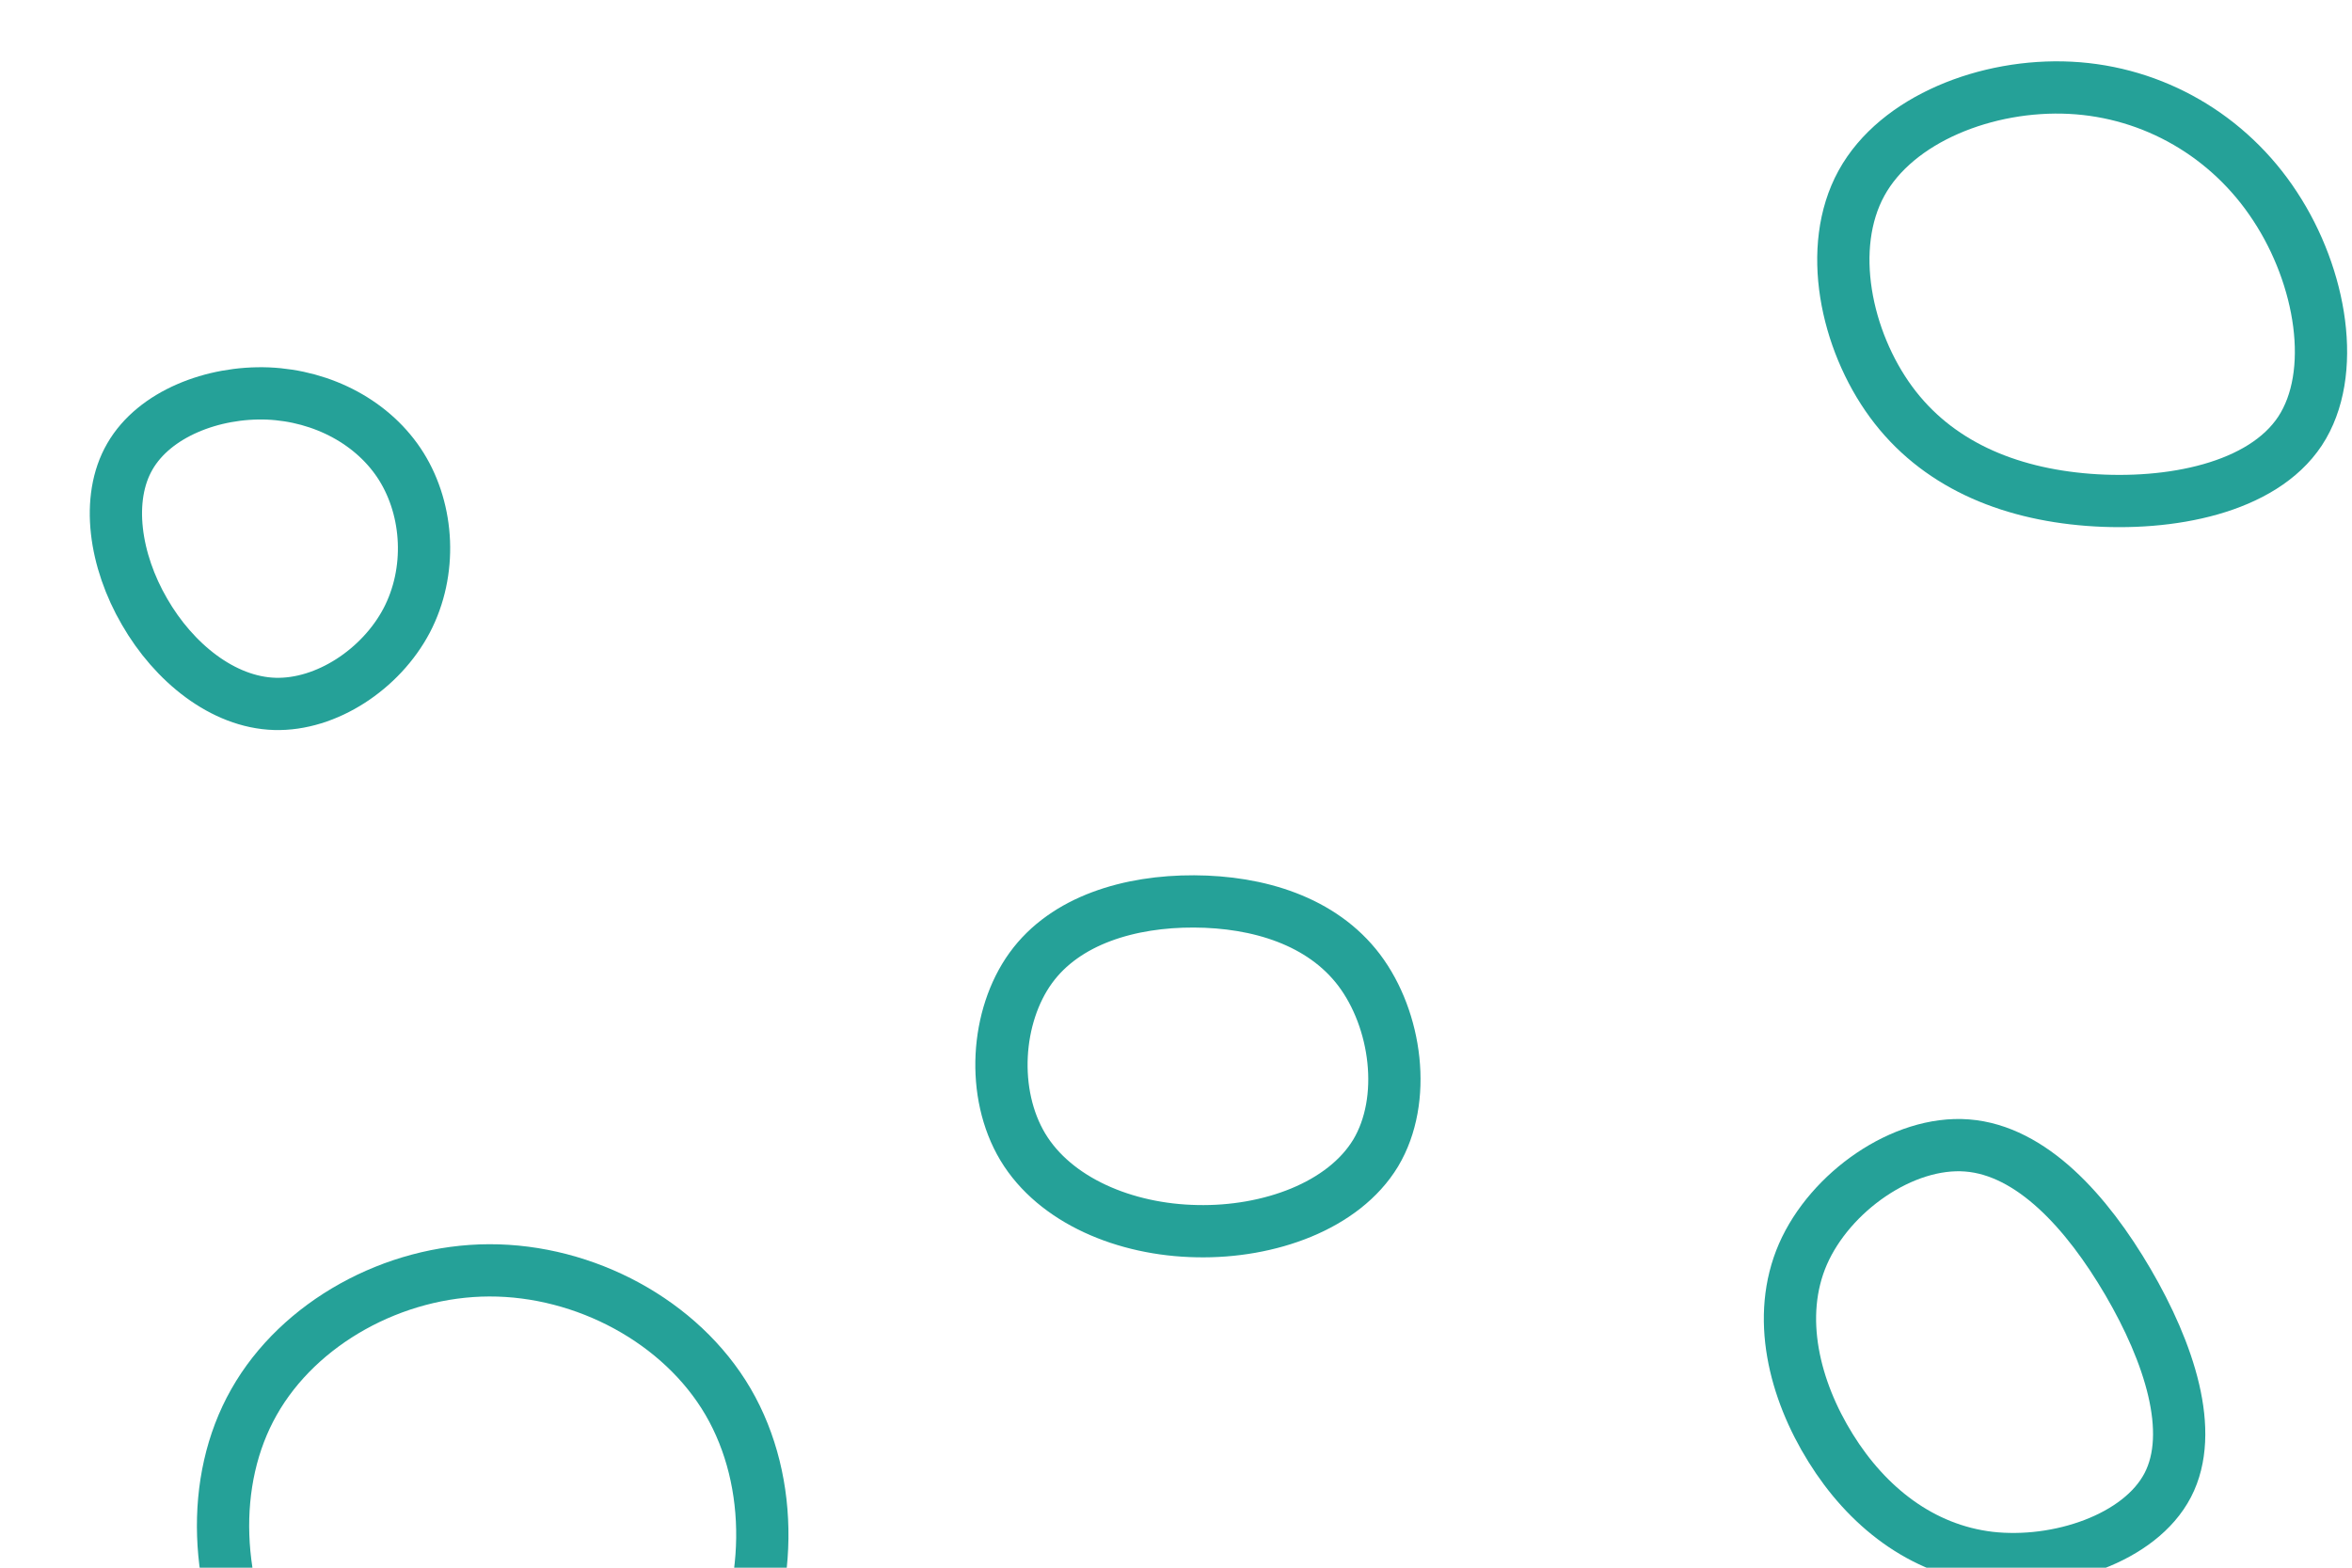 <svg id="visual" viewBox="0 0 900 600" width="900" height="600" xmlns="http://www.w3.org/2000/svg" xmlns:xlink="http://www.w3.org/1999/xlink" version="1.1"><g><g transform="translate(187 589)"><path d="M91.6 -52.5C109.6 -21.6 108.9 20.4 90.5 54C72.1 87.7 36.1 112.8 0.9 112.3C-34.4 111.8 -68.7 85.7 -86.9 52.2C-105 18.7 -107 -22.1 -89.8 -52.4C-72.6 -82.8 -36.3 -102.7 0.2 -102.8C36.8 -102.9 73.6 -83.3 91.6 -52.5Z" stroke="#25A198" fill="none" stroke-width="20"></path></g><g transform="translate(795 119)"><path d="M75.6 -40C93.3 -13.1 99.6 24 85.1 46C70.6 67.9 35.3 74.7 4.1 72.3C-27 69.9 -54.1 58.4 -71.4 34.8C-88.7 11.2 -96.2 -24.3 -82.7 -48.9C-69.2 -73.5 -34.6 -87 -2.8 -85.4C29 -83.8 58 -67 75.6 -40Z" stroke="#25A198" fill="none" stroke-width="20"></path></g><g transform="translate(756 524)"><path d="M58.3 -33.3C74 -6.4 84.1 24 73.5 44.4C62.9 64.8 31.4 75.2 5.3 72.2C-20.8 69.1 -41.6 52.6 -55.5 30.2C-69.4 7.9 -76.5 -20.1 -66.1 -44C-55.7 -67.8 -27.8 -87.5 -3.3 -85.6C21.3 -83.7 42.5 -60.3 58.3 -33.3Z" stroke="#25A198" fill="none" stroke-width="20"></path></g><g transform="translate(104 206)"><path d="M49.6 -27.4C60.1 -10.5 61.4 12.8 51.6 31.5C41.8 50.1 20.9 64 1.1 63.4C-18.7 62.8 -37.5 47.6 -48.7 28.1C-60 8.7 -63.7 -15.1 -54.3 -31.3C-44.9 -47.6 -22.5 -56.2 -1.5 -55.4C19.6 -54.5 39.1 -44.2 49.6 -27.4Z" stroke="#25A198" fill="none" stroke-width="20"></path></g><g transform="translate(457 402)"><path d="M63.1 -30.7C77.4 -11.7 81.6 18.9 69.4 39.3C57.1 59.6 28.6 69.8 1 69.2C-26.6 68.7 -53.3 57.4 -65.6 37C-77.9 16.5 -75.9 -13.1 -62.6 -31.5C-49.3 -49.9 -24.6 -57.1 -0.1 -57C24.4 -56.9 48.8 -49.6 63.1 -30.7Z" stroke="#25A198" fill="none" stroke-width="20"></path></g></g></svg>